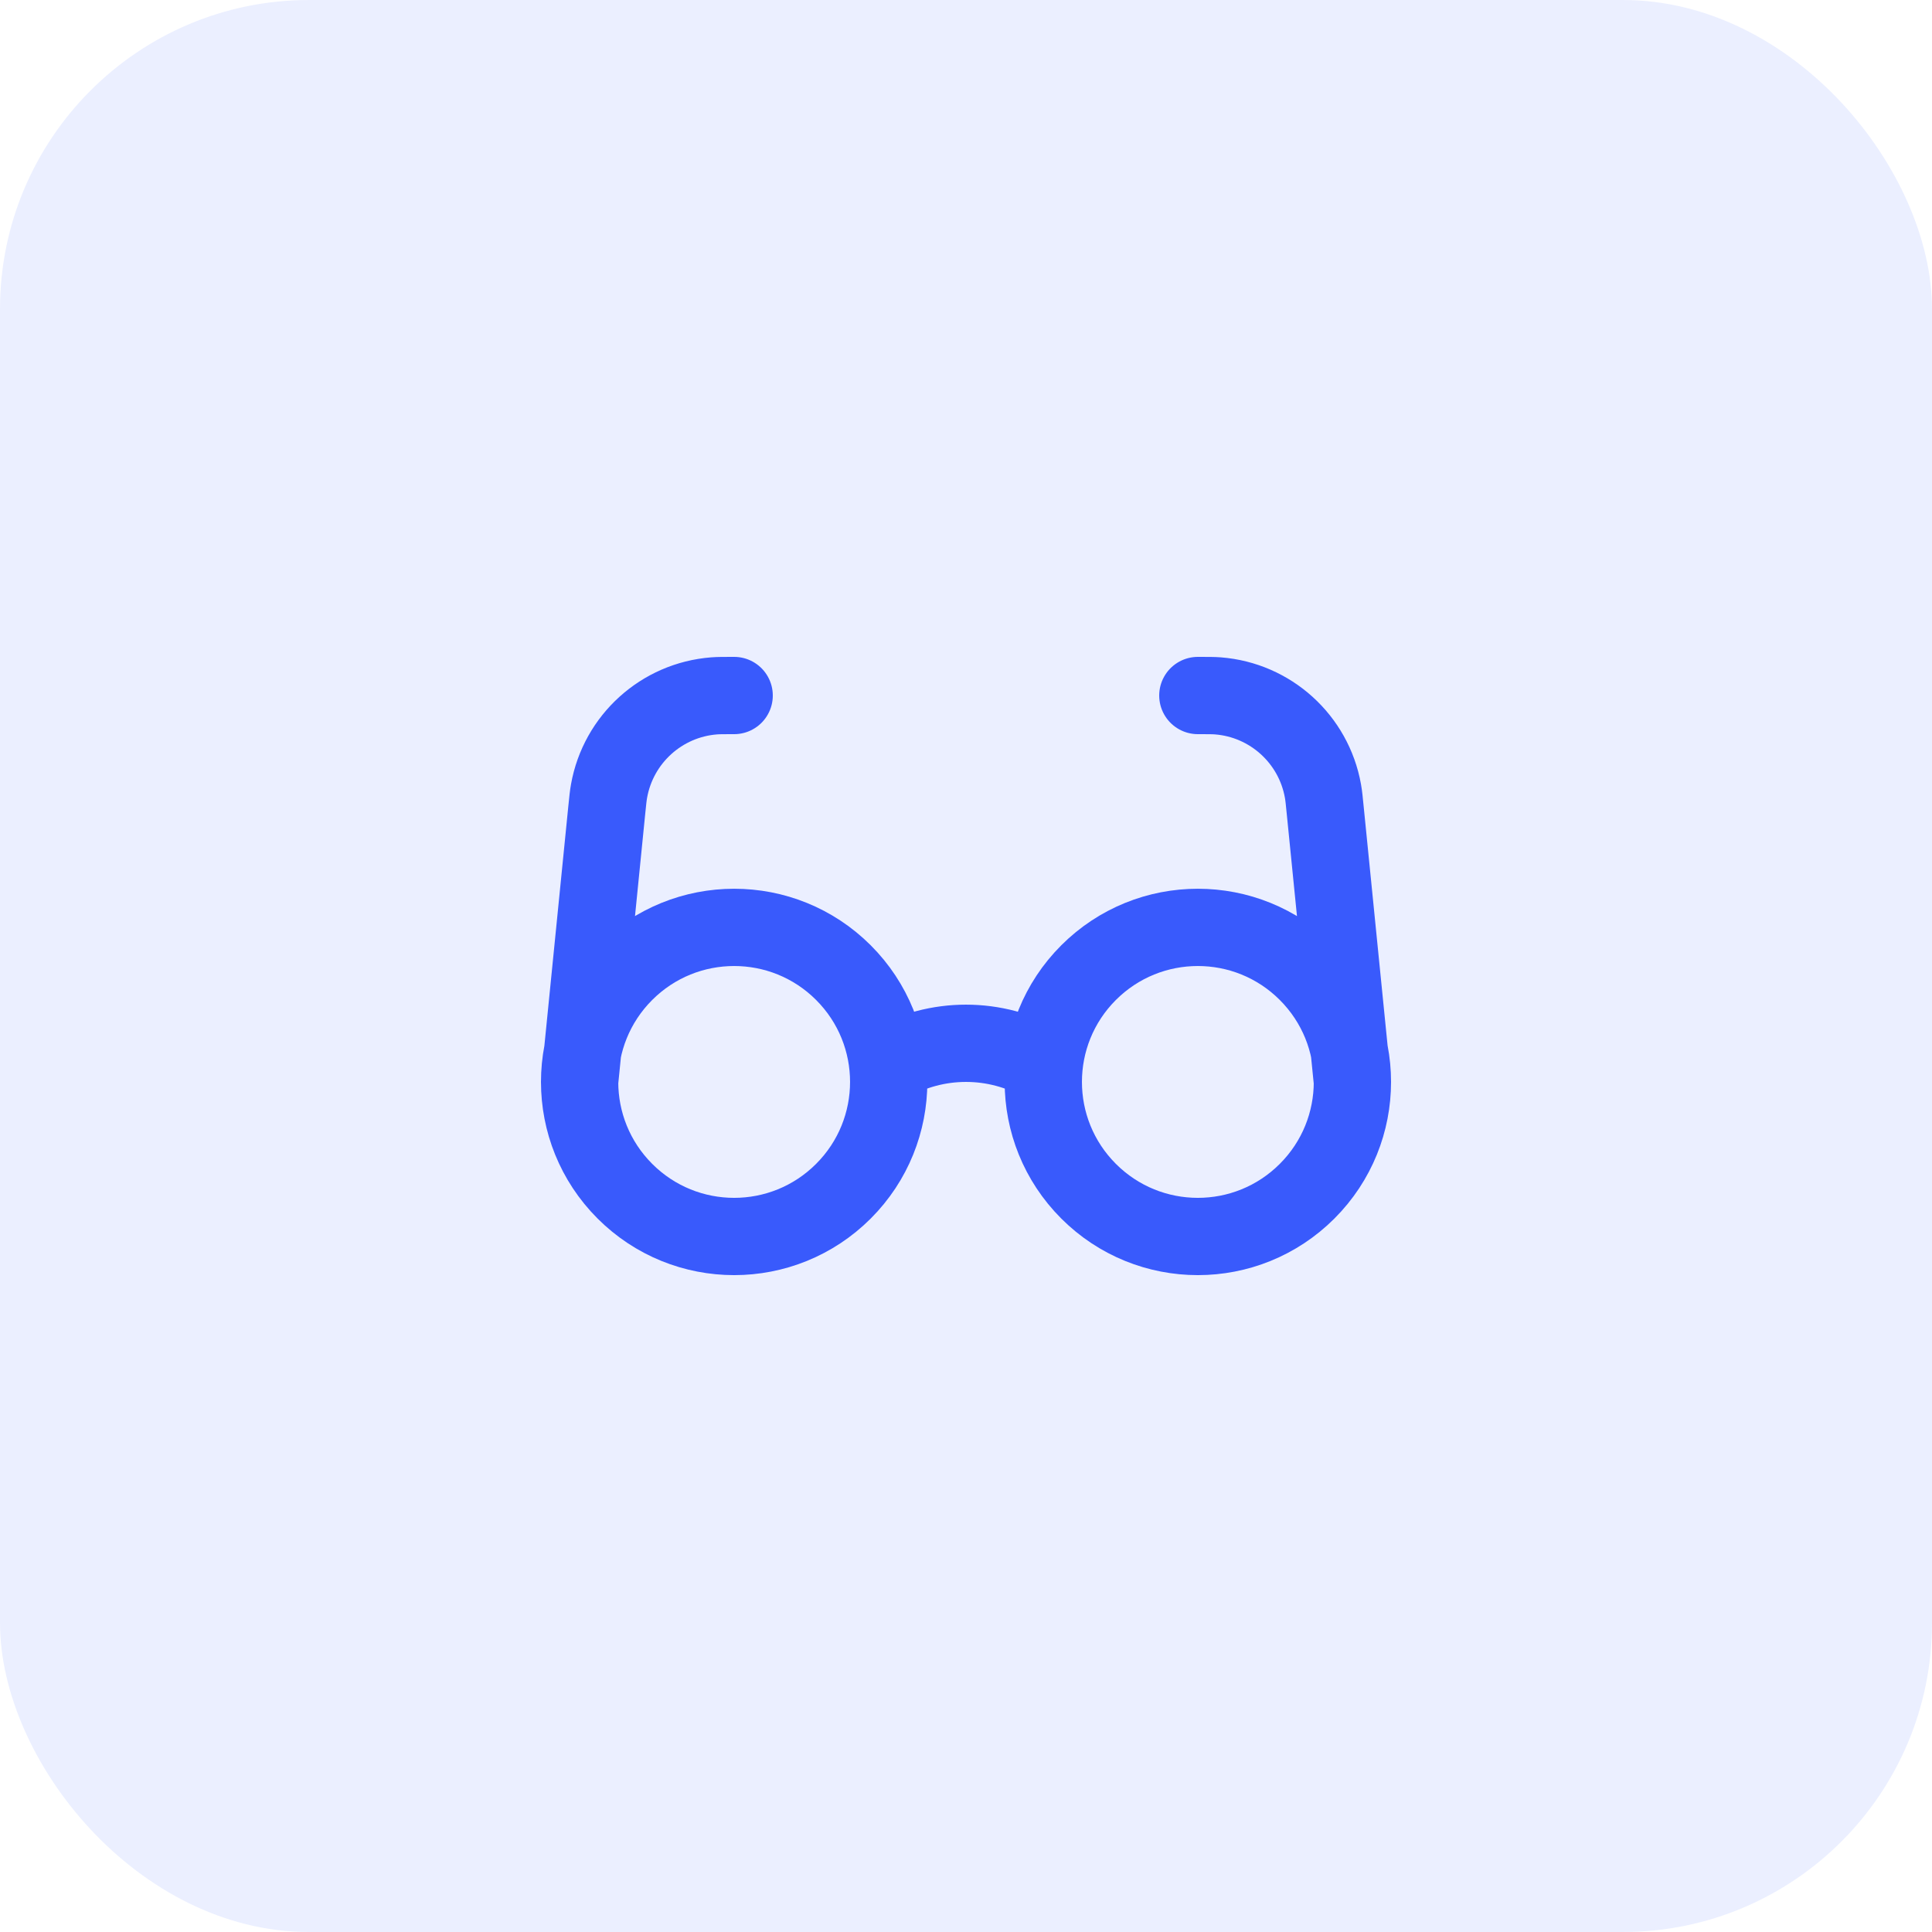 <svg width="50" height="50" viewBox="0 0 50 50" fill="none" xmlns="http://www.w3.org/2000/svg">
<g clip-path="url(#clip0_120_53)">
<rect width="50" height="50" rx="8" fill="#395AFC" fill-opacity="0.1"/>
<path d="M23 27.535C24.233 26.822 25.766 26.822 27 27.535M15 28L15.701 20.985C15.728 20.719 15.741 20.586 15.762 20.472C16.002 19.127 17.121 18.114 18.483 18.009C18.599 18 18.733 18 19 18M35 28L34.298 20.985C34.272 20.719 34.259 20.586 34.238 20.472C33.998 19.127 32.879 18.114 31.517 18.009C31.401 18 31.267 18 31 18M21.828 25.172C23.39 26.734 23.39 29.266 21.828 30.828C20.266 32.391 17.734 32.391 16.172 30.828C14.61 29.266 14.61 26.734 16.172 25.172C17.734 23.61 20.266 23.61 21.828 25.172ZM33.828 25.172C35.391 26.734 35.391 29.266 33.828 30.828C32.266 32.391 29.734 32.391 28.172 30.828C26.61 29.266 26.61 26.734 28.172 25.172C29.734 23.61 32.266 23.61 33.828 25.172Z" stroke="#395AFC" stroke-width="2" stroke-linecap="round" stroke-linejoin="round"/>
</g>
<defs>
<clipPath id="clip0_120_53">
<rect width="50" height="50" fill="white"/>
</clipPath>
</defs>
</svg>
